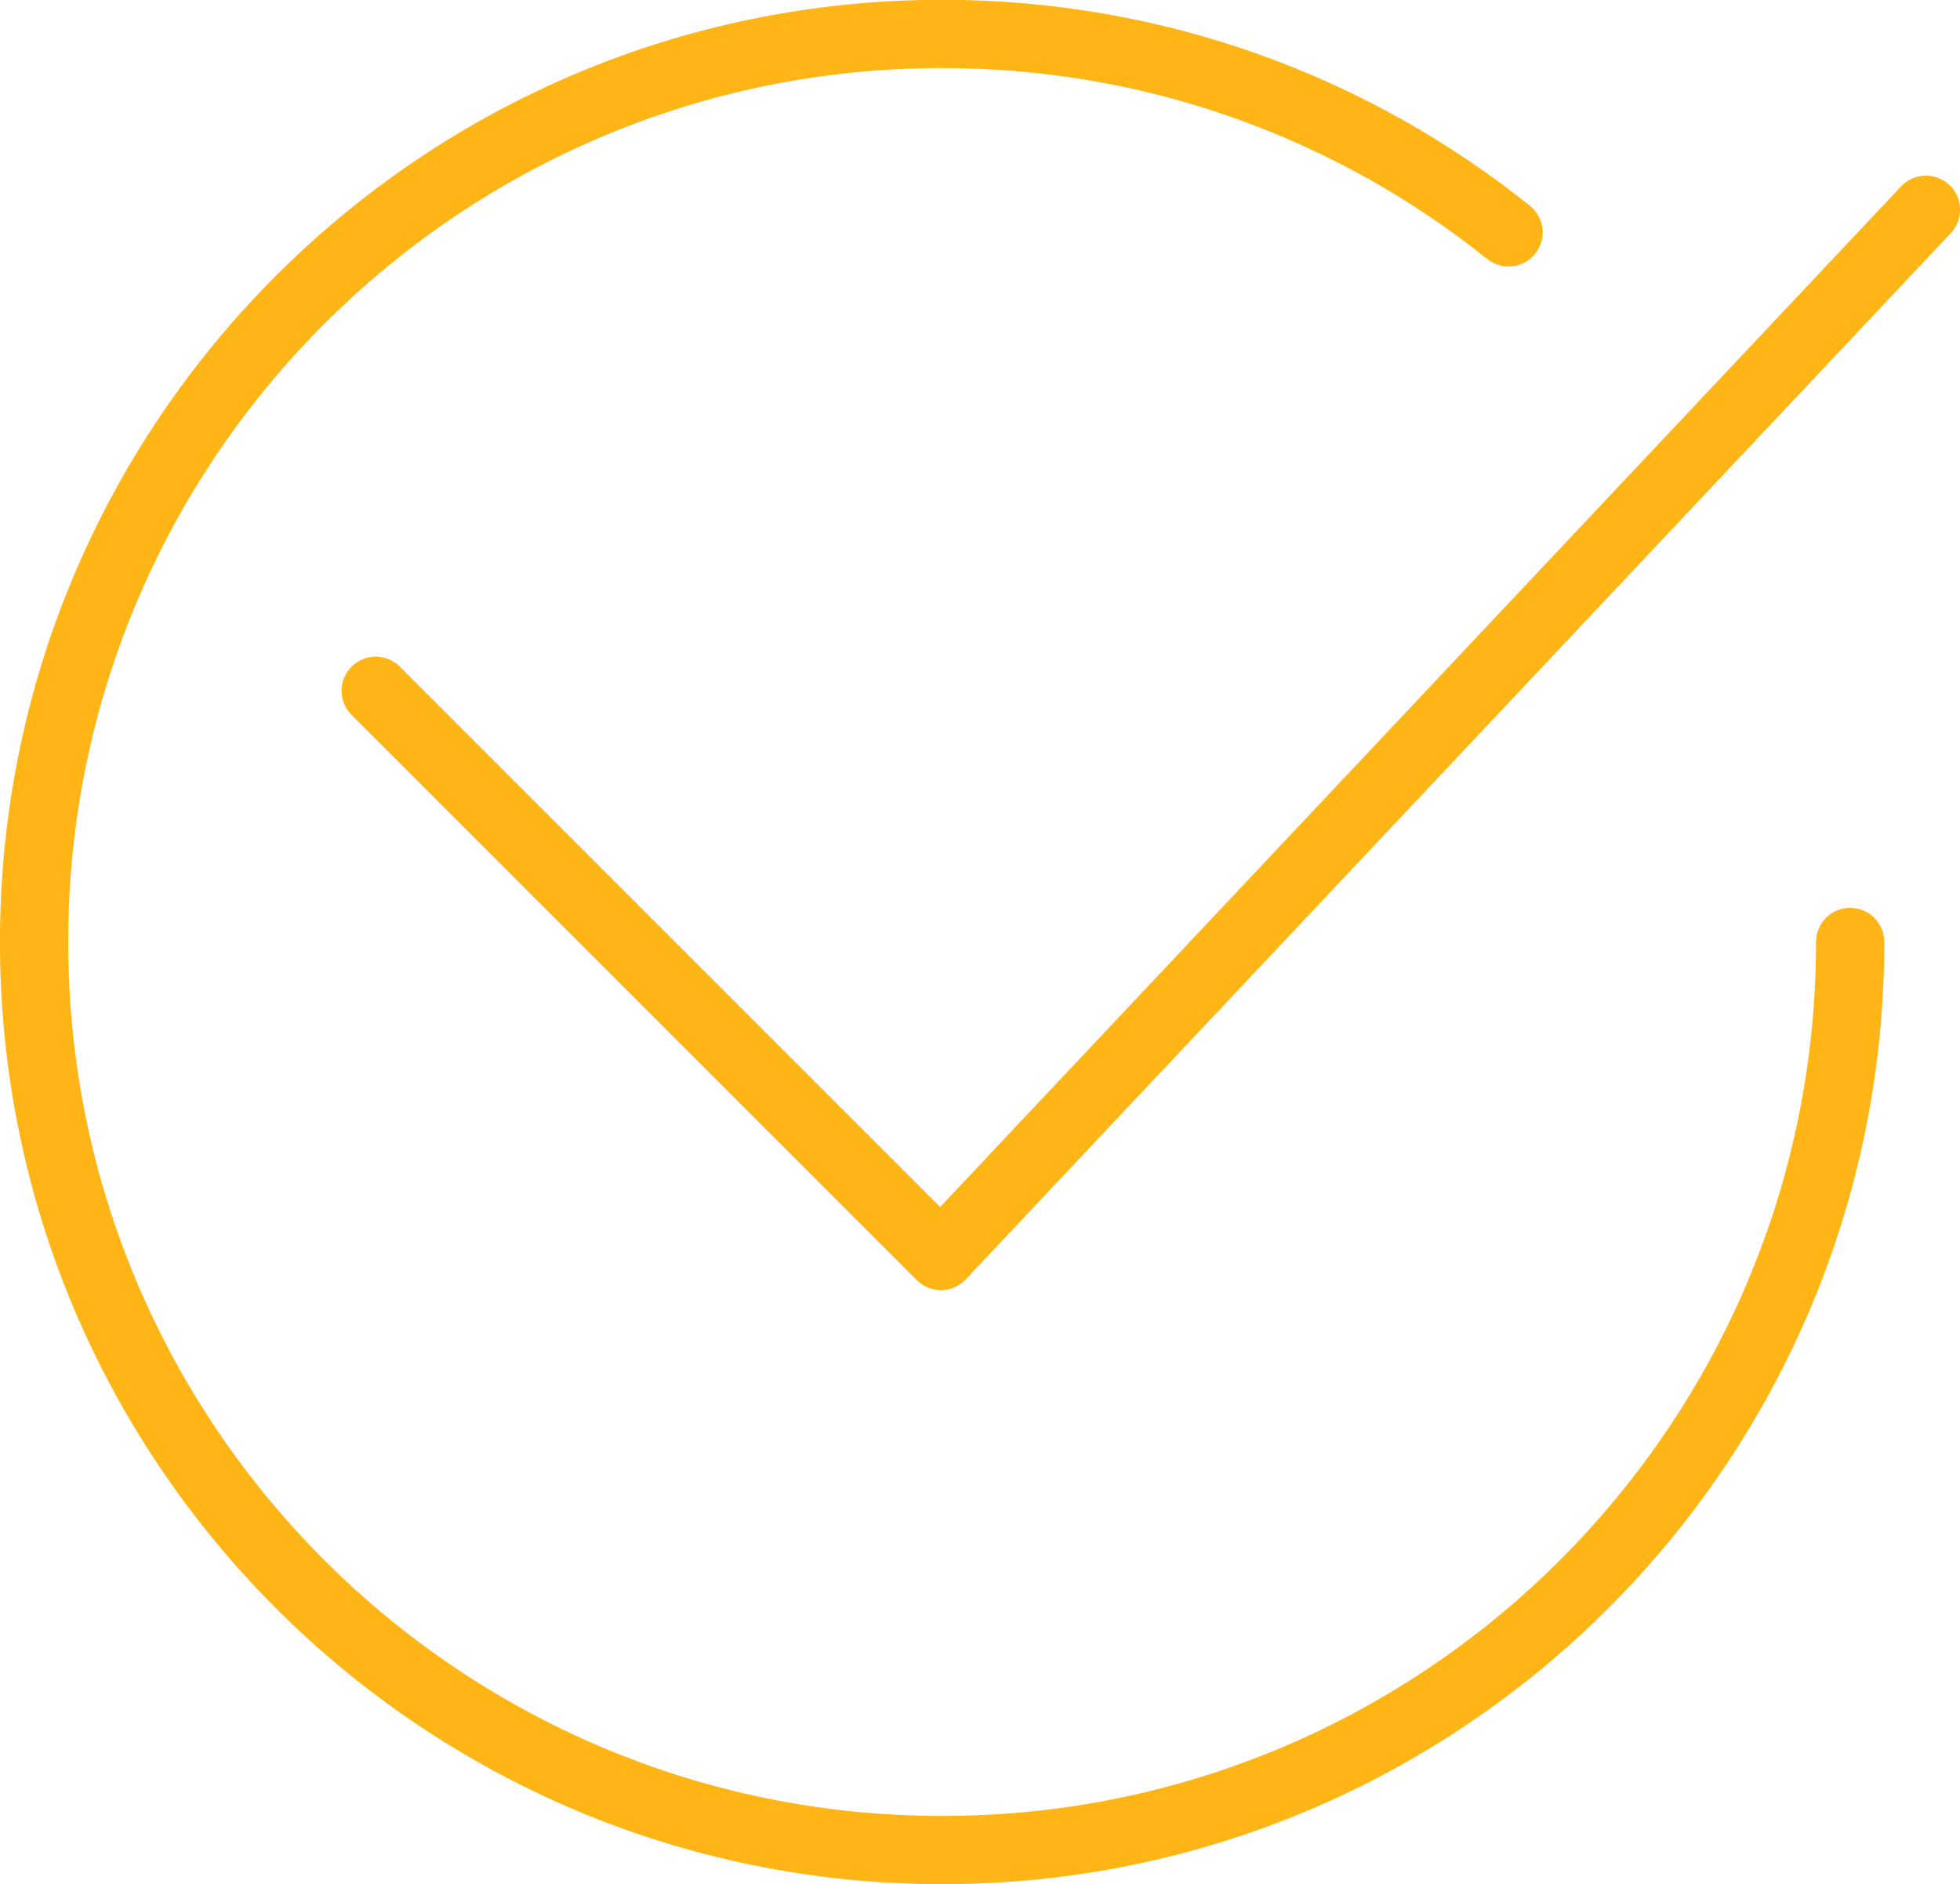 <?xml version="1.0" encoding="UTF-8"?> <!-- Creator: CorelDRAW 2019 (64-Bit) --> <svg xmlns="http://www.w3.org/2000/svg" xmlns:xlink="http://www.w3.org/1999/xlink" xmlns:xodm="http://www.corel.com/coreldraw/odm/2003" xml:space="preserve" width="20.282mm" height="19.499mm" style="shape-rendering:geometricPrecision; text-rendering:geometricPrecision; image-rendering:optimizeQuality; fill-rule:evenodd; clip-rule:evenodd" viewBox="0 0 46.81 45.01"> <defs> <style type="text/css"> <![CDATA[ .str0 {stroke:#FFB516;stroke-width:1.63;stroke-linecap:round;stroke-linejoin:round;stroke-miterlimit:22.926} .str1 {stroke:#FFB516;stroke-width:1.63;stroke-linecap:round;stroke-linejoin:round;stroke-miterlimit:22.926} .fil0 {fill:none} ]]> </style> </defs> <g id="Слой_x0020_1">  <path class="fil0 str0" d="M44.19 22.5c0,11.98 -9.71,21.69 -21.69,21.69 -11.98,0 -21.69,-9.71 -21.69,-21.69 0,-11.98 9.71,-21.69 21.69,-21.69 5.12,0 9.82,1.77 13.53,4.74"></path> <polyline class="fil0 str1" points="8.97,16.5 22.47,30 46,5.01 "></polyline> </g> </svg> 